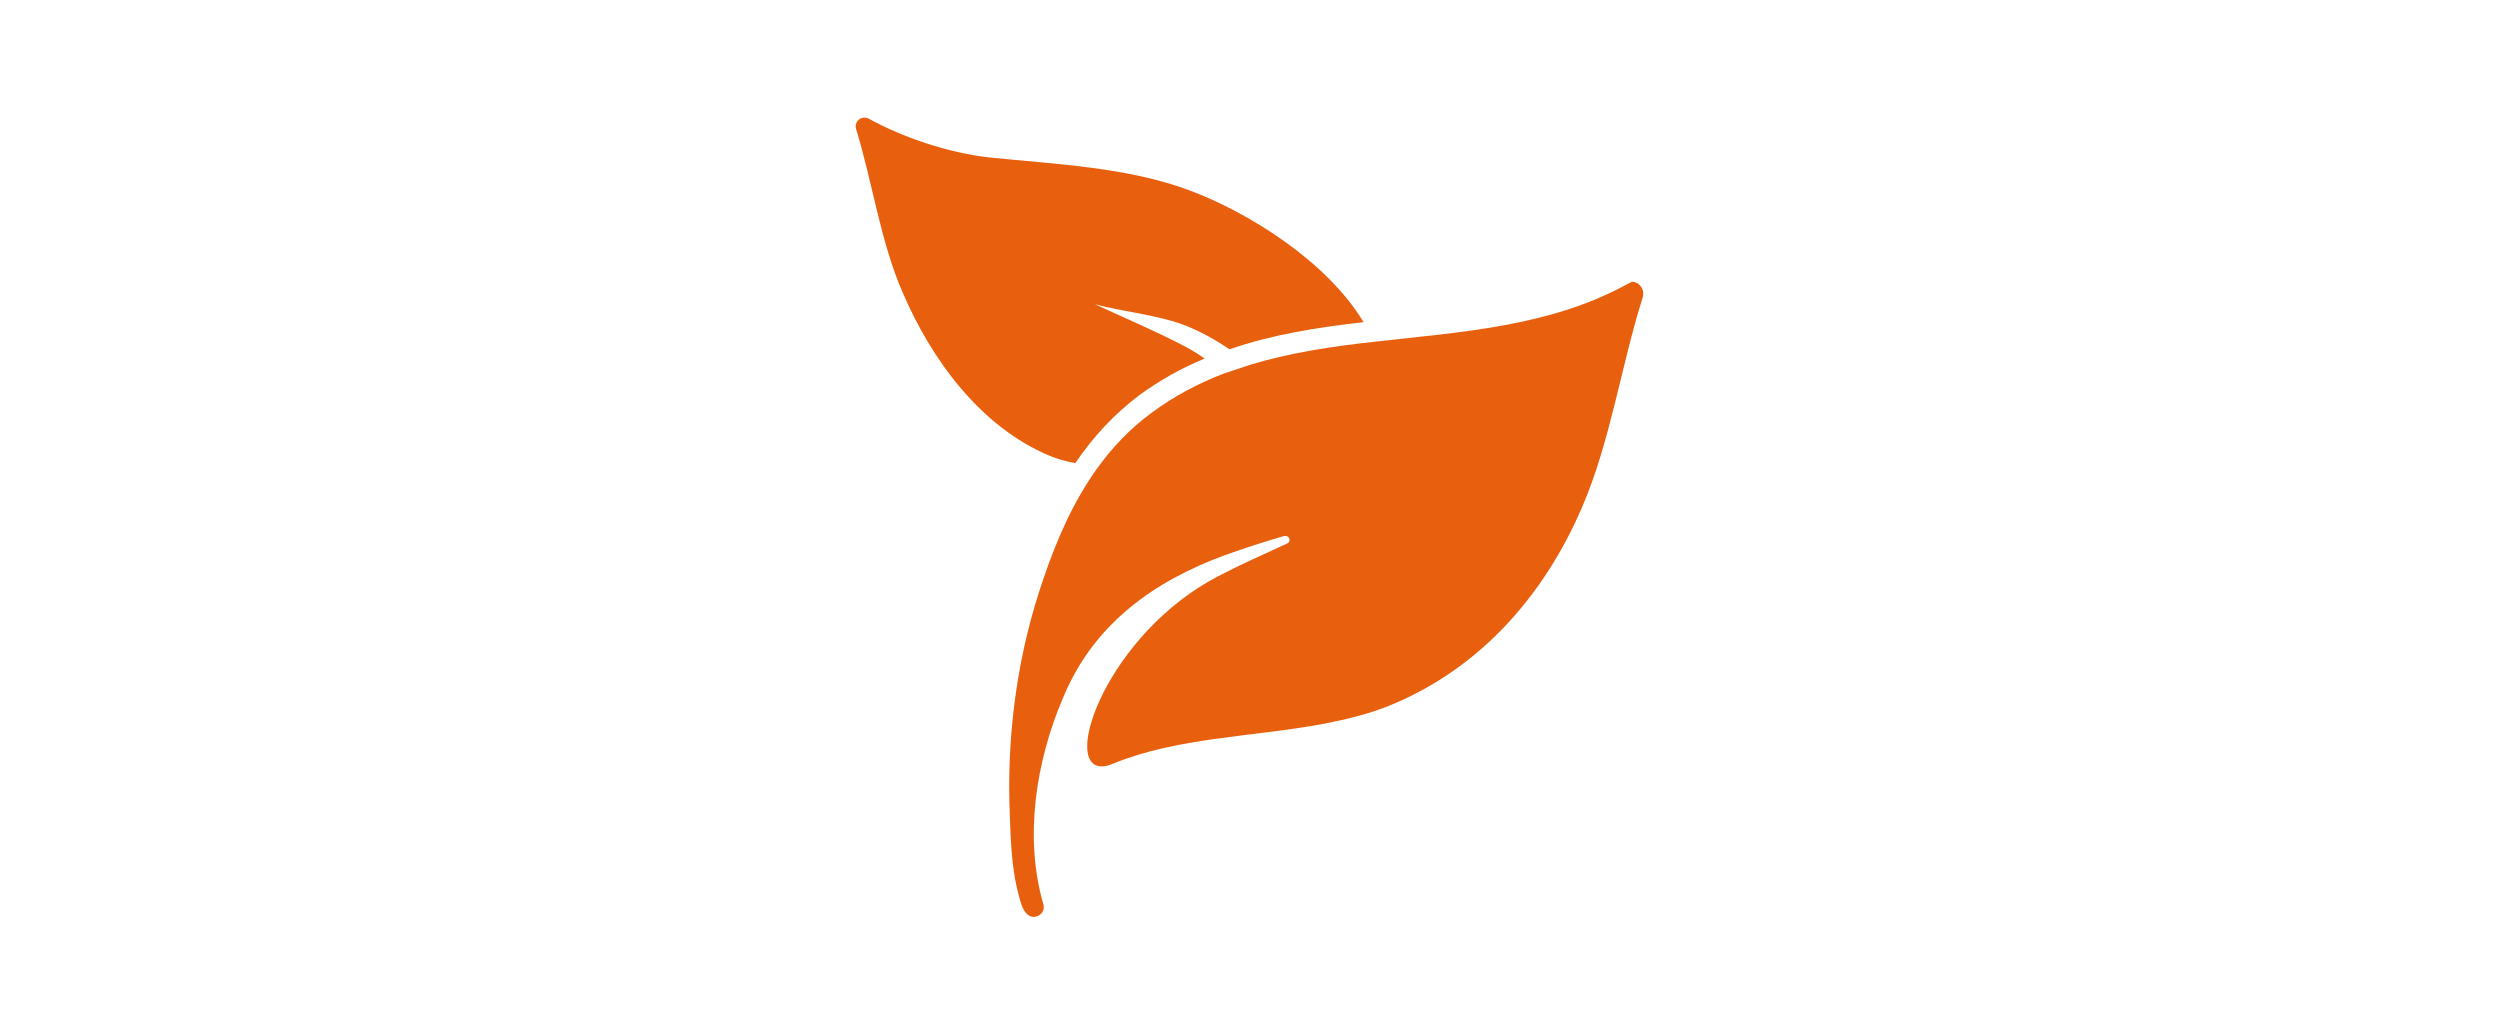 <?xml version="1.0" encoding="utf-8"?>
<!-- Generator: Adobe Illustrator 16.0.0, SVG Export Plug-In . SVG Version: 6.00 Build 0)  -->
<!DOCTYPE svg PUBLIC "-//W3C//DTD SVG 1.1//EN" "http://www.w3.org/Graphics/SVG/1.1/DTD/svg11.dtd">
<svg version="1.1" id="Ebene_1" xmlns="http://www.w3.org/2000/svg" xmlns:xlink="http://www.w3.org/1999/xlink" x="0px" y="0px"
	 width="406px" height="168px" viewBox="-588.5 229 406 168" enable-background="new -588.5 229 406 168" xml:space="preserve">
<g>
	<path fill="#E85F0E" d="M-441.933,276.439c4.691,10.978,12.666,21.861,23.83,26.553c1.314,0.562,2.722,0.938,4.223,1.219
		c3.003-4.409,6.38-7.976,10.32-10.978c3.472-2.533,7.037-4.505,10.695-6.005c-1.032-0.75-2.157-1.406-3.378-2.063
		c-4.503-2.347-9.568-4.505-14.447-6.756c4.597,1.22,9.852,1.69,14.261,3.284c2.72,1.033,5.254,2.438,7.6,4.034
		c7.037-2.438,14.354-3.565,21.767-4.411c-5.911-9.851-18.671-17.824-28.241-21.39c-10.039-3.754-21.297-4.222-32.462-5.348
		c-6.756-0.751-14.167-3.285-19.608-6.286c-1.221-0.657-2.534,0.468-2.064,1.783C-446.812,258.612-445.498,268.277-441.933,276.439
		L-441.933,276.439z"/>
	<path fill="#E85F0E" d="M-324.373,275.221c-12.572,6.849-26.927,7.692-41.001,9.287c-6.849,0.751-13.697,1.782-20.171,3.753
		c-1.407,0.468-2.814,0.939-4.223,1.407c-4.129,1.595-8.069,3.659-11.728,6.38c-3.473,2.533-6.38,5.629-8.819,9.007
		c-3.848,5.347-6.568,11.54-8.726,17.921c-4.035,11.635-5.817,24.02-5.535,36.309c0.188,4.974,0.188,10.133,1.5,15.013
		c0.281,1.031,0.563,2.439,1.407,3.188c1.127,1.032,3.004,0,2.628-1.595c-3.189-10.789-1.22-23.362,3.19-33.588
		c4.878-11.822,14.542-18.859,26.362-23.175c3.097-1.125,6.381-2.158,9.57-3.097c0.094,0,0.094,0,0.188,0
		c0.657,0,0.938,0.938,0.282,1.221c-3.848,1.782-7.694,3.472-11.26,5.347c-17.826,9.29-25.52,30.868-18.857,30.868
		c0.563,0,1.219-0.187,1.876-0.469c10.32-4.223,22.518-4.315,33.775-6.381c3.94-0.75,7.883-1.688,11.447-3.189
		c14.448-6.004,24.769-17.825,30.867-31.993c4.597-10.601,6.379-23.079,9.852-34.056c0.47-1.411-0.563-2.629-1.783-2.629
		C-323.716,274.938-324.092,275.032-324.373,275.221L-324.373,275.221z"/>
	<rect x="-449.532" y="248.105" fill="none" width="128.068" height="129.757"/>
</g>
</svg>
